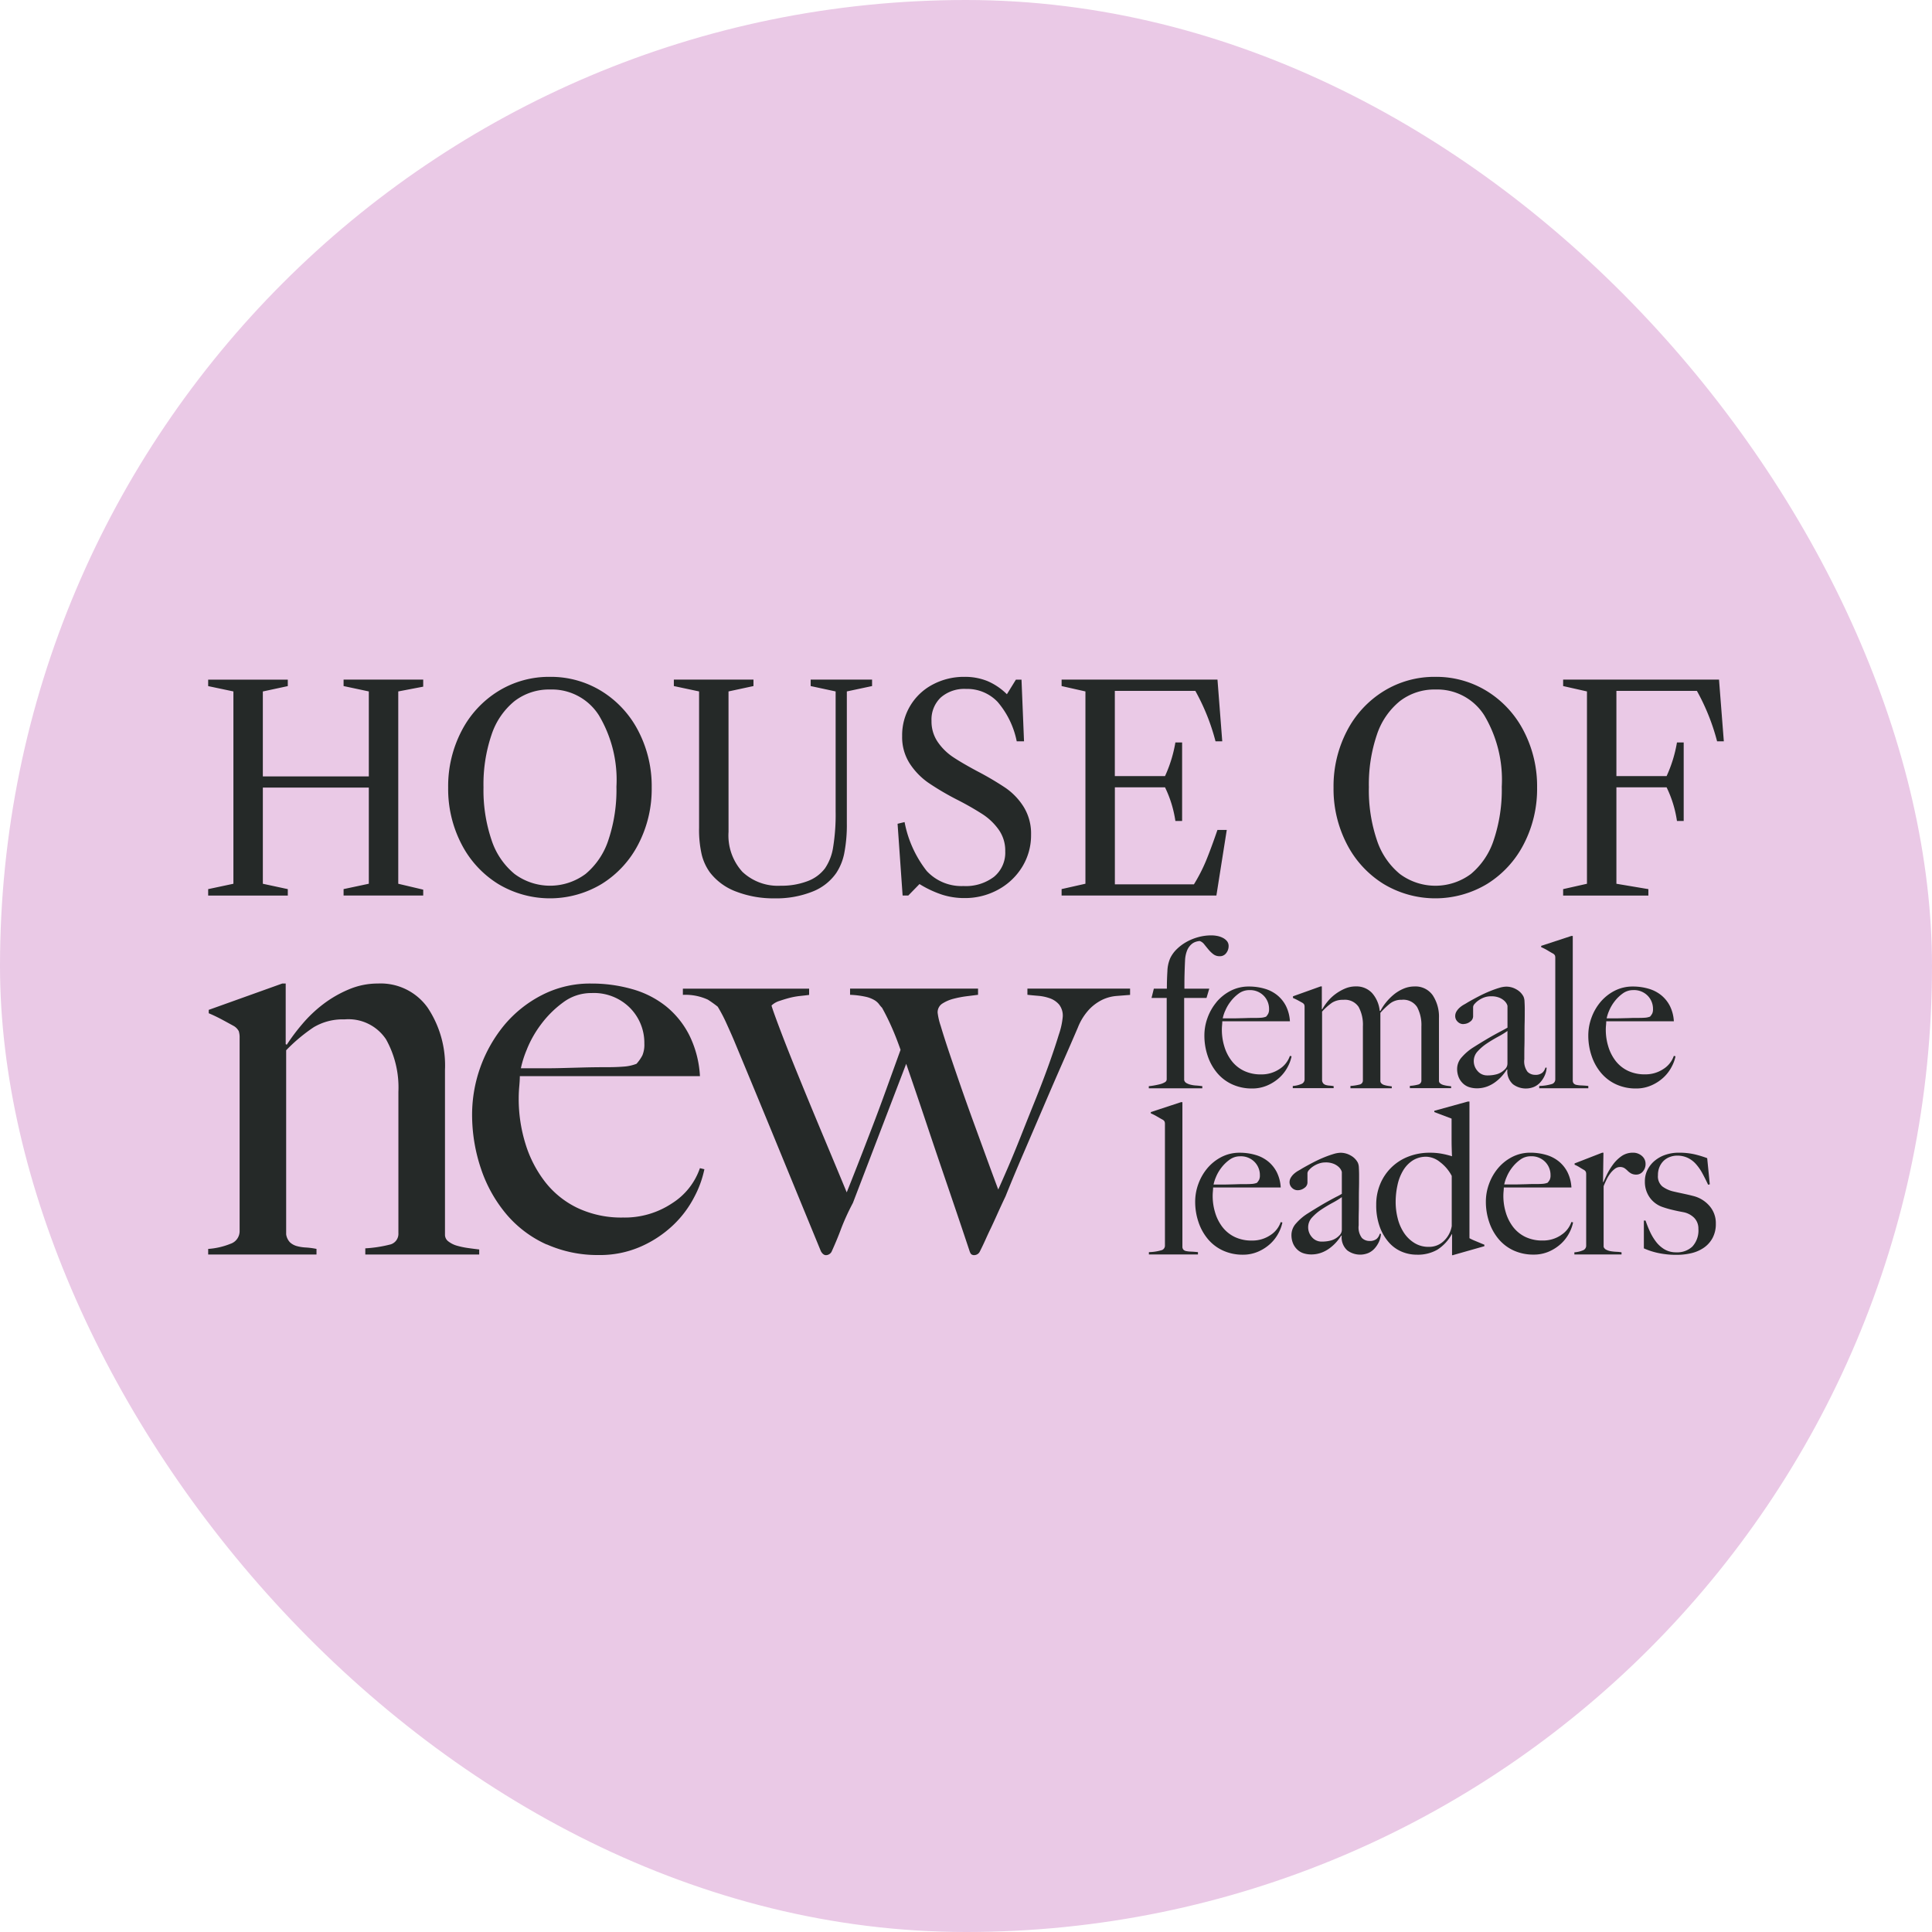 <svg xmlns="http://www.w3.org/2000/svg" width="180" height="180" viewBox="0 0 180 180"><g id="Group_1478" data-name="Group 1478" transform="translate(-1196 -150)"><g id="Group_883" data-name="Group 883" transform="translate(-176 -105)"><g id="Group_876" data-name="Group 876" transform="translate(1372 255)"><rect id="Rectangle_392" data-name="Rectangle 392" width="180" height="180" rx="90" fill="#eac9e6"></rect></g></g><g id="NFL_LogoAccelerator_ForestDepths" transform="translate(1215.395 213.061)"><path id="Path_33" data-name="Path 33" d="M10.088,24.724a7.256,7.256,0,0,0-.993-.131,3.88,3.88,0,0,1-.837-.131,1.553,1.553,0,0,1-.627-.34,1.343,1.343,0,0,1-.366-.757V6.219A15.692,15.692,0,0,1,9.827,4.074,5.266,5.266,0,0,1,12.7,3.342,4.2,4.2,0,0,1,16.57,5.2a9.194,9.194,0,0,1,1.152,4.888V23.26a1.026,1.026,0,0,1-.837,1.072,11.881,11.881,0,0,1-2.247.34v.576H25.251v-.471c-.315-.036-.653-.079-1.019-.131a7.445,7.445,0,0,1-1.019-.21,2.347,2.347,0,0,1-.811-.392.77.77,0,0,1-.34-.627V8.048a9.7,9.7,0,0,0-1.615-5.8A5.367,5.367,0,0,0,15.81,0,6.891,6.891,0,0,0,13.1.548a10.9,10.9,0,0,0-2.4,1.387A12.344,12.344,0,0,0,8.755,3.79,18.714,18.714,0,0,0,7.322,5.7l-.1-.051V0H6.9L.051,2.454v.315c.417.174.837.376,1.254.6s.786.427,1.1.6a1.221,1.221,0,0,1,.445.471,1.921,1.921,0,0,1,.079.627V23.052a1.242,1.242,0,0,1-.862,1.2A6.744,6.744,0,0,1,0,24.726v.522H10.091v-.522Z" transform="translate(0.001 28.572)" fill="#252928"></path><path id="Path_34" data-name="Path 34" d="M6.951,24.3a11.649,11.649,0,0,0,4.862.993,9.439,9.439,0,0,0,3.895-.783,10.509,10.509,0,0,0,3.007-1.986A9.81,9.81,0,0,0,20.7,19.887a9.683,9.683,0,0,0,.942-2.587l-.417-.1a6.278,6.278,0,0,1-2.587,3.268A7.941,7.941,0,0,1,14.065,21.8a9.566,9.566,0,0,1-4.235-.888A8.45,8.45,0,0,1,6.8,18.477a11.064,11.064,0,0,1-1.83-3.555,14.083,14.083,0,0,1-.627-4.207c0-.384.018-.757.051-1.123s.054-.688.054-.967h16.78a9.762,9.762,0,0,0-.993-3.816,8.246,8.246,0,0,0-2.17-2.692A8.888,8.888,0,0,0,14.925.522,13.758,13.758,0,0,0,11.081,0,9.772,9.772,0,0,0,6.508,1.072,11.236,11.236,0,0,0,3,3.869,13.149,13.149,0,0,0,0,12.13a15.706,15.706,0,0,0,.837,5.149,12.946,12.946,0,0,0,2.377,4.235,10.594,10.594,0,0,0,3.739,2.8ZM5.121,6.086A10.269,10.269,0,0,1,6.454,3.759a9.683,9.683,0,0,1,2.04-2.011A4.348,4.348,0,0,1,11.135.885a4.738,4.738,0,0,1,3.58,1.387,4.625,4.625,0,0,1,1.333,3.319,2.572,2.572,0,0,1-.182,1.1,3.756,3.756,0,0,1-.55.786,3.981,3.981,0,0,1-1.2.261c-.453.036-.942.054-1.464.054-.8,0-1.535.008-2.2.026l-1.909.051q-.914.027-1.855.026H4.545a9.545,9.545,0,0,1,.576-1.8Z" transform="translate(24.589 28.574)" fill="#252928"></path><path id="Path_35" data-name="Path 35" d="M3.24,1.674a14.31,14.31,0,0,1,.811,1.543c.261.576.5,1.106.706,1.594q2.2,5.282,4.13,9.986t3.972,9.671c.138.246.3.366.471.366a.611.611,0,0,0,.522-.315c.348-.765.645-1.482.888-2.142a21.44,21.44,0,0,1,1.1-2.406L20.806,7.007q1.044,3.033,1.83,5.384t1.464,4.34q.679,1.988,1.308,3.841t1.308,3.895a.889.889,0,0,0,.131.261.417.417,0,0,0,.34.1.584.584,0,0,0,.471-.315q.315-.626.548-1.149t.5-1.072c.174-.366.366-.786.576-1.254s.471-1.036.786-1.7Q30.8,17.513,31.71,15.4t1.83-4.261q.914-2.142,1.776-4.1t1.489-3.424a5.35,5.35,0,0,1,1.072-1.7,4.313,4.313,0,0,1,1.228-.888,3.787,3.787,0,0,1,1.28-.34c.435-.033.862-.069,1.28-.1V0H32.1V.576c.315.036.663.069,1.044.1a4.313,4.313,0,0,1,1.072.235,2.033,2.033,0,0,1,.837.576,1.674,1.674,0,0,1,.34,1.123,6.959,6.959,0,0,1-.366,1.674q-.365,1.205-.916,2.746t-1.254,3.294q-.706,1.75-1.359,3.4t-1.228,2.979c-.384.888-.681,1.561-.888,2.014q-.472-1.255-1.072-2.9T27.08,12.445q-.63-1.724-1.228-3.45T24.78,5.858q-.472-1.413-.757-2.377a6.059,6.059,0,0,1-.287-1.228.958.958,0,0,1,.445-.862A3.562,3.562,0,0,1,25.225.944,9.731,9.731,0,0,1,26.454.709L27.5.578V0H15.577V.578a8.331,8.331,0,0,1,1.464.184,2.789,2.789,0,0,1,.811.315,1.48,1.48,0,0,1,.417.366,2.615,2.615,0,0,0,.287.34c.348.627.66,1.264.942,1.909s.54,1.315.783,2.011Q19.6,7.585,18.9,9.52t-1.387,3.713q-.68,1.777-1.254,3.242t-.993,2.508q-.994-2.4-2.2-5.279T10.82,8.268q-1.048-2.56-1.75-4.417T8.258,1.576a1.822,1.822,0,0,1,.706-.417c.3-.1.609-.2.942-.287A6.764,6.764,0,0,1,10.9.688c.33-.033.619-.069.862-.1V.008H0V.583a5,5,0,0,1,2.326.445,11.222,11.222,0,0,1,.916.653Z" transform="translate(44.227 29.045)" fill="#252928"></path><path id="Path_36" data-name="Path 36" d="M4.985,14.047c-.2-.026-.389-.046-.578-.059a2.8,2.8,0,0,1-.519-.079,1.388,1.388,0,0,1-.392-.156.429.429,0,0,1-.2-.274V5.827H5.379l.256-.862H3.319c0-.471,0-.893.01-1.267s.023-.821.049-1.344a2.835,2.835,0,0,1,.2-.972,1.536,1.536,0,0,1,.392-.55A1.17,1.17,0,0,1,4.417.586,1.42,1.42,0,0,1,4.75.527a.9.9,0,0,1,.422.315c.125.156.256.317.392.481a2.872,2.872,0,0,0,.45.432.955.955,0,0,0,.6.187.717.717,0,0,0,.6-.294A1.038,1.038,0,0,0,7.437,1,.706.706,0,0,0,7.288.54a1.155,1.155,0,0,0-.374-.3A1.9,1.9,0,0,0,6.405.059,2.917,2.917,0,0,0,5.827,0,4.584,4.584,0,0,0,4.6.166a4.894,4.894,0,0,0-1.1.45,4.331,4.331,0,0,0-.893.668A2.981,2.981,0,0,0,2,2.119a3.271,3.271,0,0,0-.266,1.226q-.05.795-.049,1.62H.471l-.215.862H1.669V13.42a.315.315,0,0,1-.177.266,1.643,1.643,0,0,1-.44.177c-.177.046-.361.084-.55.118s-.356.056-.5.069v.2H4.985v-.2Z" transform="translate(87.635 24.086)" fill="#252928"></path><path id="Path_37" data-name="Path 37" d="M1.129,1.454A4.833,4.833,0,0,0,.294,2.915,4.771,4.771,0,0,0,0,4.553,5.874,5.874,0,0,0,.315,6.485a4.823,4.823,0,0,0,.893,1.589,3.981,3.981,0,0,0,1.4,1.049A4.381,4.381,0,0,0,4.435,9.5,3.516,3.516,0,0,0,5.9,9.2a4.005,4.005,0,0,0,1.129-.745,3.673,3.673,0,0,0,.745-.99A3.544,3.544,0,0,0,8.123,6.5l-.156-.038a2.352,2.352,0,0,1-.972,1.226,2.987,2.987,0,0,1-1.717.5,3.593,3.593,0,0,1-1.589-.333,3.193,3.193,0,0,1-1.139-.914A4.141,4.141,0,0,1,1.863,5.6a5.312,5.312,0,0,1-.235-1.579c0-.143.008-.284.02-.422s.02-.258.02-.363h6.3a3.649,3.649,0,0,0-.374-1.433A3.139,3.139,0,0,0,6.779.8,3.325,3.325,0,0,0,5.6.2,5.162,5.162,0,0,0,4.159,0,3.668,3.668,0,0,0,2.441.4,4.267,4.267,0,0,0,1.126,1.451Zm.8.834a3.75,3.75,0,0,1,.5-.873A3.628,3.628,0,0,1,3.191.66a1.641,1.641,0,0,1,.99-.325A1.779,1.779,0,0,1,5.525.855a1.738,1.738,0,0,1,.5,1.246.949.949,0,0,1-.069.412,1.422,1.422,0,0,1-.207.294,1.557,1.557,0,0,1-.45.1c-.171.013-.353.02-.55.02-.3,0-.576,0-.824.01s-.489.013-.717.02-.461.01-.7.01h-.8A3.566,3.566,0,0,1,1.924,2.288Z" transform="translate(92.815 28.851)" fill="#252928"></path><path id="Path_38" data-name="Path 38" d="M3.813,9.292a2.939,2.939,0,0,0-.374-.049,1.576,1.576,0,0,1-.325-.049.593.593,0,0,1-.246-.128.5.5,0,0,1-.138-.284V2.347a5.548,5.548,0,0,1,.921-.824,1.861,1.861,0,0,1,1.059-.274,1.533,1.533,0,0,1,1.423.658,3.467,3.467,0,0,1,.4,1.814V8.744a.384.384,0,0,1-.315.4,4.421,4.421,0,0,1-.845.128v.215H9.223V9.313c-.118-.013-.238-.031-.363-.049a2.414,2.414,0,0,1-.343-.079.615.615,0,0,1-.256-.148.313.313,0,0,1-.1-.235V2.462a7.256,7.256,0,0,1,.906-.873,1.7,1.7,0,0,1,1.085-.343,1.531,1.531,0,0,1,1.431.676,3.53,3.53,0,0,1,.4,1.814v5a.379.379,0,0,1-.274.4,3.643,3.643,0,0,1-.8.128v.215h3.846V9.307c-.118-.013-.243-.031-.374-.049a2.735,2.735,0,0,1-.363-.079.751.751,0,0,1-.284-.148A.292.292,0,0,1,13.62,8.8V2.948A3.623,3.623,0,0,0,13.041.829,1.959,1.959,0,0,0,11.324.005,2.576,2.576,0,0,0,10.3.22a3.717,3.717,0,0,0-.914.56,5.108,5.108,0,0,0-.727.745,4.573,4.573,0,0,0-.491.755H8.1A2.926,2.926,0,0,0,7.391.622,1.977,1.977,0,0,0,5.876,0a2.534,2.534,0,0,0-1.006.2,4.49,4.49,0,0,0-.891.509,4.1,4.1,0,0,0-.724.686,4.864,4.864,0,0,0-.509.737l-.038-.02V0H2.59L.02.921v.156c.156.067.315.141.471.225L.9,1.528A.463.463,0,0,1,1.07,1.7.68.68,0,0,1,1.1,1.94V8.65a.462.462,0,0,1-.325.45A2.509,2.509,0,0,1,0,9.277v.2H3.808v-.2Z" transform="translate(101.05 28.841)" fill="#252928"></path><path id="Path_39" data-name="Path 39" d="M.765,3.483a1.012,1.012,0,0,0,.619-.215.614.614,0,0,0,.284-.491V1.894a.481.481,0,0,1,.138-.284,1.883,1.883,0,0,1,.374-.333A2.183,2.183,0,0,1,2.72,1,1.845,1.845,0,0,1,3.34.9a1.954,1.954,0,0,1,.765.128,1.549,1.549,0,0,1,.461.284,1.078,1.078,0,0,1,.235.3A.654.654,0,0,1,4.87,1.8V3.821c-.131.079-.292.166-.481.266s-.409.215-.658.353-.54.3-.873.5-.717.432-1.147.706a4.869,4.869,0,0,0-1.09.921A1.609,1.609,0,0,0,.179,7.629a2.025,2.025,0,0,0,.166.862,1.694,1.694,0,0,0,.432.578,1.514,1.514,0,0,0,.589.315A2.407,2.407,0,0,0,2,9.474a2.76,2.76,0,0,0,.972-.166,3.1,3.1,0,0,0,.8-.443,3.852,3.852,0,0,0,.627-.589,5.013,5.013,0,0,0,.422-.568l.038.02A1.621,1.621,0,0,0,5.387,9.1a2.008,2.008,0,0,0,1.942.246,1.709,1.709,0,0,0,.6-.432,2.452,2.452,0,0,0,.412-.637,2.032,2.032,0,0,0,.177-.727H8.4a.936.936,0,0,1-.294.481,1,1,0,0,1-.668.187.99.99,0,0,1-.7-.284,1.625,1.625,0,0,1-.3-1.167c0-.445,0-.855.01-1.226s.01-.737.01-1.09,0-.719.01-1.1.01-.8.01-1.274c0-.223-.008-.448-.021-.678a1.213,1.213,0,0,0-.1-.481A1.61,1.61,0,0,0,5.712.264,1.872,1.872,0,0,0,4.75,0a2.416,2.416,0,0,0-.658.118q-.4.119-.883.315C2.889.563,2.551.719,2.2.9s-.7.374-1.039.568c-.1.067-.225.138-.363.215a2.422,2.422,0,0,0-.384.274,1.546,1.546,0,0,0-.294.353A.814.814,0,0,0,0,2.746a.706.706,0,0,0,.225.52.735.735,0,0,0,.54.225Zm4.1,3.67a.72.72,0,0,1-.235.55,1.715,1.715,0,0,1-.727.45,3.119,3.119,0,0,1-.9.118,1.158,1.158,0,0,1-.921-.412,1.377,1.377,0,0,1-.353-.921,1.313,1.313,0,0,1,.363-.911,4.618,4.618,0,0,1,.863-.737c.333-.223.678-.427,1.029-.619a7.706,7.706,0,0,0,.883-.54V7.153Z" transform="translate(116.184 28.861)" fill="#252928"></path><path id="Path_40" data-name="Path 40" d="M1.3,1.648a.444.444,0,0,1,.166.177.69.69,0,0,1,.028.235V13.343a.449.449,0,0,1-.294.443,4.4,4.4,0,0,1-1.2.187v.215H4.571v-.215c-.248-.026-.463-.041-.647-.049a2.715,2.715,0,0,1-.45-.049.472.472,0,0,1-.264-.138.425.425,0,0,1-.087-.294V0H2.984L.179.921v.118a5.319,5.319,0,0,1,.589.3C1,1.482,1.18,1.582,1.3,1.648Z" transform="translate(124.013 24.142)" fill="#252928"></path><path id="Path_41" data-name="Path 41" d="M1.211,8.074a4.005,4.005,0,0,0,1.4,1.049A4.382,4.382,0,0,0,4.438,9.5,3.517,3.517,0,0,0,5.9,9.2a4.008,4.008,0,0,0,1.128-.745,3.674,3.674,0,0,0,.745-.99A3.54,3.54,0,0,0,8.125,6.5l-.156-.038A2.352,2.352,0,0,1,7,7.682a2.987,2.987,0,0,1-1.717.5A3.593,3.593,0,0,1,3.69,7.851a3.193,3.193,0,0,1-1.139-.914A4.141,4.141,0,0,1,1.866,5.6,5.312,5.312,0,0,1,1.63,4.025c0-.143.008-.284.021-.422s.02-.258.02-.363h6.3A3.649,3.649,0,0,0,7.6,1.807,3.138,3.138,0,0,0,6.782.8,3.325,3.325,0,0,0,5.6.2,5.163,5.163,0,0,0,4.161,0,3.668,3.668,0,0,0,2.444.4,4.265,4.265,0,0,0,1.129,1.451,4.831,4.831,0,0,0,.294,2.912,4.774,4.774,0,0,0,0,4.55,5.874,5.874,0,0,0,.315,6.482a4.825,4.825,0,0,0,.893,1.589Zm.717-5.789a3.749,3.749,0,0,1,.5-.873A3.627,3.627,0,0,1,3.194.658a1.64,1.64,0,0,1,.99-.325A1.779,1.779,0,0,1,5.528.852a1.738,1.738,0,0,1,.5,1.246.949.949,0,0,1-.069.412,1.42,1.42,0,0,1-.207.294,1.554,1.554,0,0,1-.45.1c-.169.013-.353.02-.55.02-.3,0-.576,0-.824.01s-.489.013-.717.02-.461.01-.7.01h-.8A3.579,3.579,0,0,1,1.927,2.285Z" transform="translate(128.583 28.851)" fill="#252928"></path><path id="Path_42" data-name="Path 42" d="M1.2,13.783A4.4,4.4,0,0,1,0,13.97v.215H4.571V13.97c-.248-.026-.463-.041-.648-.049a2.465,2.465,0,0,1-.45-.049.474.474,0,0,1-.264-.138.426.426,0,0,1-.087-.294V0H2.984L.179.921v.118a5.314,5.314,0,0,1,.589.3c.236.138.412.238.53.3a.444.444,0,0,1,.166.177.679.679,0,0,1,.031.235V13.343a.449.449,0,0,1-.294.443Z" transform="translate(87.645 39.627)" fill="#252928"></path><path id="Path_43" data-name="Path 43" d="M1.21,8.074a4,4,0,0,0,1.4,1.049A4.381,4.381,0,0,0,4.438,9.5,3.516,3.516,0,0,0,5.9,9.2a4.007,4.007,0,0,0,1.128-.745,3.675,3.675,0,0,0,.745-.99A3.542,3.542,0,0,0,8.125,6.5l-.156-.038A2.352,2.352,0,0,1,7,7.682a2.987,2.987,0,0,1-1.717.5A3.593,3.593,0,0,1,3.69,7.851a3.194,3.194,0,0,1-1.139-.914A4.142,4.142,0,0,1,1.866,5.6,5.3,5.3,0,0,1,1.63,4.025c0-.143.008-.284.02-.422s.02-.258.02-.363h6.3A3.647,3.647,0,0,0,7.6,1.807,3.14,3.14,0,0,0,6.782.8,3.325,3.325,0,0,0,5.6.2,5.163,5.163,0,0,0,4.161,0,3.668,3.668,0,0,0,2.444.4,4.267,4.267,0,0,0,1.129,1.451,4.833,4.833,0,0,0,.294,2.912,4.774,4.774,0,0,0,0,4.55,5.871,5.871,0,0,0,.315,6.482a4.824,4.824,0,0,0,.893,1.589Zm.717-5.789a3.747,3.747,0,0,1,.5-.873A3.628,3.628,0,0,1,3.194.658a1.64,1.64,0,0,1,.99-.325,1.779,1.779,0,0,1,1.344.52,1.738,1.738,0,0,1,.5,1.246.949.949,0,0,1-.069.412,1.421,1.421,0,0,1-.207.294,1.555,1.555,0,0,1-.45.1c-.171.013-.353.02-.55.02-.3,0-.576,0-.824.01s-.489.013-.716.02-.461.01-.7.01h-.8A3.621,3.621,0,0,1,1.927,2.285Z" transform="translate(91.957 44.336)" fill="#252928"></path><path id="Path_44" data-name="Path 44" d="M4.389,4.087c-.189.1-.409.215-.658.353s-.54.3-.873.5-.717.432-1.149.706a4.87,4.87,0,0,0-1.09.921A1.609,1.609,0,0,0,.177,7.629a2.024,2.024,0,0,0,.166.862,1.691,1.691,0,0,0,.432.578,1.513,1.513,0,0,0,.589.315A2.407,2.407,0,0,0,2,9.474a2.76,2.76,0,0,0,.972-.166,3.1,3.1,0,0,0,.8-.443A3.961,3.961,0,0,0,4.4,8.276a5.028,5.028,0,0,0,.422-.568l.038.02A1.62,1.62,0,0,0,5.384,9.1a2.008,2.008,0,0,0,1.942.246,1.709,1.709,0,0,0,.6-.433,2.452,2.452,0,0,0,.412-.637,2.031,2.031,0,0,0,.177-.727H8.4a.936.936,0,0,1-.294.481,1,1,0,0,1-.668.187.99.99,0,0,1-.7-.284,1.625,1.625,0,0,1-.3-1.167c0-.445,0-.855.01-1.226s.01-.737.01-1.09,0-.719.01-1.1.01-.8.01-1.274c0-.223-.008-.448-.021-.678a1.213,1.213,0,0,0-.1-.481A1.611,1.611,0,0,0,5.709.264,1.873,1.873,0,0,0,4.747,0a2.417,2.417,0,0,0-.658.118q-.4.119-.883.315C2.887.563,2.549.719,2.2.9s-.7.374-1.039.568c-.1.067-.225.138-.363.215a2.4,2.4,0,0,0-.381.274,1.545,1.545,0,0,0-.294.353A.813.813,0,0,0,0,2.746a.706.706,0,0,0,.225.519.735.735,0,0,0,.54.225,1.012,1.012,0,0,0,.619-.215.614.614,0,0,0,.284-.491V1.9a.48.48,0,0,1,.138-.284,1.884,1.884,0,0,1,.374-.333,2.226,2.226,0,0,1,.54-.274A1.844,1.844,0,0,1,3.34.9a1.954,1.954,0,0,1,.765.128,1.547,1.547,0,0,1,.461.284,1.077,1.077,0,0,1,.236.3.656.656,0,0,1,.069.187V3.828c-.131.079-.292.166-.481.264ZM4.87,7.158a.72.72,0,0,1-.235.55,1.714,1.714,0,0,1-.727.45,3.118,3.118,0,0,1-.9.118,1.158,1.158,0,0,1-.921-.412,1.377,1.377,0,0,1-.353-.921,1.324,1.324,0,0,1,.363-.914,4.616,4.616,0,0,1,.862-.737c.333-.223.678-.427,1.029-.619a7.7,7.7,0,0,0,.883-.54V7.155Z" transform="translate(100.75 44.339)" fill="#252928"></path><path id="Path_45" data-name="Path 45" d="M7.176,14.3l2.9-.824v-.138c-.248-.1-.517-.215-.8-.333a4.809,4.809,0,0,1-.589-.274V0H8.532L5.412.862V.98l1.61.609V3.258c0,.353,0,.7.01,1.039s.015.609.031.8a8.358,8.358,0,0,0-.952-.235A5.9,5.9,0,0,0,5,4.768a5.4,5.4,0,0,0-2.04.374,4.621,4.621,0,0,0-2.6,2.572A4.937,4.937,0,0,0,0,9.617a5.9,5.9,0,0,0,.315,2.011A4.5,4.5,0,0,0,1.159,13.1a3.31,3.31,0,0,0,1.208.883,3.587,3.587,0,0,0,1.4.284A3.651,3.651,0,0,0,5.7,13.8a3.987,3.987,0,0,0,1.344-1.451h.021v1.963h.118ZM7.037,11.6A2.489,2.489,0,0,1,6.3,12.987a1.943,1.943,0,0,1-1.384.55,2.462,2.462,0,0,1-1.344-.353,3.152,3.152,0,0,1-.972-.932,4.3,4.3,0,0,1-.589-1.333,6.2,6.2,0,0,1-.2-1.561A7.4,7.4,0,0,1,1.981,7.79,4.424,4.424,0,0,1,2.5,6.436a2.867,2.867,0,0,1,.893-.942A2.33,2.33,0,0,1,4.7,5.141a2.139,2.139,0,0,1,1.236.491,3.812,3.812,0,0,1,1.1,1.295V11.6Z" transform="translate(108.824 39.568)" fill="#252928"></path><path id="Path_46" data-name="Path 46" d="M7,7.682a2.987,2.987,0,0,1-1.717.5A3.594,3.594,0,0,1,3.69,7.851a3.194,3.194,0,0,1-1.139-.914A4.143,4.143,0,0,1,1.866,5.6,5.3,5.3,0,0,1,1.63,4.025c0-.143.008-.284.02-.422s.021-.258.021-.363h6.3A3.647,3.647,0,0,0,7.6,1.807,3.139,3.139,0,0,0,6.782.8,3.325,3.325,0,0,0,5.6.2,5.163,5.163,0,0,0,4.161,0,3.669,3.669,0,0,0,2.444.4,4.268,4.268,0,0,0,1.129,1.451,4.833,4.833,0,0,0,.294,2.912,4.774,4.774,0,0,0,0,4.55,5.869,5.869,0,0,0,.315,6.482a4.824,4.824,0,0,0,.893,1.589,4.005,4.005,0,0,0,1.4,1.049,4.382,4.382,0,0,0,1.825.374A3.517,3.517,0,0,0,5.9,9.2a4.008,4.008,0,0,0,1.128-.745,3.674,3.674,0,0,0,.745-.99,3.539,3.539,0,0,0,.353-.972l-.156-.038A2.353,2.353,0,0,1,6.994,7.68Zm-5.072-5.4a3.754,3.754,0,0,1,.5-.873A3.63,3.63,0,0,1,3.191.658a1.64,1.64,0,0,1,.99-.325,1.779,1.779,0,0,1,1.343.52,1.738,1.738,0,0,1,.5,1.246.949.949,0,0,1-.069.412A1.423,1.423,0,0,1,5.75,2.8a1.556,1.556,0,0,1-.45.1c-.169.013-.353.02-.55.02-.3,0-.576,0-.824.01s-.489.013-.716.02-.461.01-.7.01h-.8A3.612,3.612,0,0,1,1.925,2.285Z" transform="translate(119.04 44.333)" fill="#252928"></path><path id="Path_47" data-name="Path 47" d="M3,2.5a3.343,3.343,0,0,1,.353-.578A2.2,2.2,0,0,1,3.775,1.5a.777.777,0,0,1,.461-.166.756.756,0,0,1,.432.107,2.058,2.058,0,0,1,.294.246,1.528,1.528,0,0,0,.325.246,1,1,0,0,0,.5.107.774.774,0,0,0,.589-.284,1.037,1.037,0,0,0,.256-.717A.955.955,0,0,0,6.29.3,1.236,1.236,0,0,0,5.456,0a1.825,1.825,0,0,0-1.08.333,3.436,3.436,0,0,0-.8.8,6.1,6.1,0,0,0-.55.911c-.143.3-.248.53-.315.686H2.669L2.708,0H2.59L.02,1v.118a3.189,3.189,0,0,1,.471.246c.156.1.294.179.412.246a.443.443,0,0,1,.166.177.688.688,0,0,1,.031.235V8.655a.462.462,0,0,1-.325.45A2.51,2.51,0,0,1,0,9.282v.2H4.394v-.2a3.146,3.146,0,0,0-.461-.049,4.526,4.526,0,0,1-.509-.049,1.472,1.472,0,0,1-.443-.138.477.477,0,0,1-.256-.274V3.122C2.8,2.925,2.894,2.72,3,2.5Z" transform="translate(127.286 44.333)" fill="#252928"></path><path id="Path_48" data-name="Path 48" d="M1.037.727a2.669,2.669,0,0,0-.686.845,2.33,2.33,0,0,0-.256,1.1,2.493,2.493,0,0,0,.458,1.51,2.422,2.422,0,0,0,1.2.883,9.071,9.071,0,0,0,.88.256c.325.079.665.151,1.016.215a1.946,1.946,0,0,1,1.047.54A1.418,1.418,0,0,1,5.08,7.084a2.22,2.22,0,0,1-.558,1.658,2.053,2.053,0,0,1-1.495.54A2.105,2.105,0,0,1,1.914,9a2.818,2.818,0,0,1-.8-.727,4.932,4.932,0,0,1-.566-.962,10.465,10.465,0,0,1-.391-.99H0v2.59a6.473,6.473,0,0,0,1.413.45,8.059,8.059,0,0,0,1.627.156,5.948,5.948,0,0,0,1.384-.156,3.436,3.436,0,0,0,1.167-.509,2.594,2.594,0,0,0,.814-.914,2.738,2.738,0,0,0,.3-1.323,2.429,2.429,0,0,0-.619-1.686,2.914,2.914,0,0,0-1.5-.9c-.248-.067-.543-.133-.883-.207s-.655-.141-.942-.207a2.805,2.805,0,0,1-1.039-.471A1.227,1.227,0,0,1,1.313,2.1a1.9,1.9,0,0,1,.156-.8,1.761,1.761,0,0,1,.4-.568A1.69,1.69,0,0,1,2.439.392,1.889,1.889,0,0,1,3.1.274a2.291,2.291,0,0,1,.972.2,2.4,2.4,0,0,1,.755.558,4.491,4.491,0,0,1,.609.862q.273.5.55,1.09l.156-.038L5.9.509a9.766,9.766,0,0,0-1.2-.363A6.467,6.467,0,0,0,3.255,0,3.839,3.839,0,0,0,2.04.187a3.089,3.089,0,0,0-1,.54Z" transform="translate(133.76 44.333)" fill="#252928"></path><path id="Path_174" data-name="Path 174" d="M17.71,1.358V19.277l2.325.549v.549H12.616v-.6l2.351-.5V10.318H5.094v8.959l2.325.5v.6H0v-.6l2.351-.5V1.358L0,.862v-.6H7.418v.6l-2.325.5V9.273h9.874V1.358l-2.351-.5v-.6h7.418V.914ZM31.841,0a8.981,8.981,0,0,1,4.832,1.345,9.418,9.418,0,0,1,3.409,3.709,11.15,11.15,0,0,1,1.241,5.263,11.15,11.15,0,0,1-1.241,5.263,9.418,9.418,0,0,1-3.409,3.709,9.352,9.352,0,0,1-9.665,0A9.418,9.418,0,0,1,23.6,15.581a11.15,11.15,0,0,1-1.241-5.263A11.15,11.15,0,0,1,23.6,5.054a9.418,9.418,0,0,1,3.409-3.709A8.981,8.981,0,0,1,31.841,0ZM25.651,10.292A14.5,14.5,0,0,0,26.4,15.2a6.846,6.846,0,0,0,2.142,3.161,5.544,5.544,0,0,0,6.622,0,6.891,6.891,0,0,0,2.129-3.174,14.7,14.7,0,0,0,.744-4.95A11.736,11.736,0,0,0,36.4,3.579a5.183,5.183,0,0,0-4.532-2.4,5.273,5.273,0,0,0-3.33,1.084A6.761,6.761,0,0,0,26.4,5.394,14.381,14.381,0,0,0,25.651,10.292Zm22.83,4.153a5.039,5.039,0,0,0,1.293,3.722,4.818,4.818,0,0,0,3.565,1.293,6.8,6.8,0,0,0,2.481-.418,3.6,3.6,0,0,0,1.646-1.2,4.75,4.75,0,0,0,.758-1.959,18.915,18.915,0,0,0,.235-3.343V1.358l-2.325-.5v-.6h5.72v.6l-2.351.5V13.635a13.789,13.789,0,0,1-.235,2.769,5.132,5.132,0,0,1-.758,1.881,4.838,4.838,0,0,1-2.246,1.737,9.068,9.068,0,0,1-3.474.614,9.678,9.678,0,0,1-3.592-.627,5.491,5.491,0,0,1-2.442-1.776,4.774,4.774,0,0,1-.771-1.659,10.345,10.345,0,0,1-.248-2.521V1.358l-2.351-.5v-.6h7.418v.6l-2.325.5ZM70.474,0A5.553,5.553,0,0,1,72.6.392a5.775,5.775,0,0,1,1.815,1.228L75.254.261h.522l.235,5.747h-.679a8.086,8.086,0,0,0-1.789-3.683,3.915,3.915,0,0,0-2.939-1.2,3.329,3.329,0,0,0-2.351.8A2.824,2.824,0,0,0,67.392,4.1a3.373,3.373,0,0,0,.575,1.959,5.253,5.253,0,0,0,1.411,1.4q.836.562,2.3,1.345a28.261,28.261,0,0,1,2.612,1.541,6.045,6.045,0,0,1,1.685,1.763,4.727,4.727,0,0,1,.692,2.6,5.619,5.619,0,0,1-.823,2.991A5.936,5.936,0,0,1,73.6,19.826a6.418,6.418,0,0,1-3.148.784,6.812,6.812,0,0,1-2.064-.313,9.91,9.91,0,0,1-2.116-.993l-1.045,1.071H64.7l-.47-6.687.653-.157a10.559,10.559,0,0,0,2.064,4.558,4.415,4.415,0,0,0,3.422,1.4,4.341,4.341,0,0,0,2.847-.862,2.914,2.914,0,0,0,1.045-2.377,3.37,3.37,0,0,0-.6-2,5.572,5.572,0,0,0-1.489-1.437,26.886,26.886,0,0,0-2.4-1.371,25.108,25.108,0,0,1-2.7-1.593,6.528,6.528,0,0,1-1.711-1.776,4.549,4.549,0,0,1-.705-2.56A5.316,5.316,0,0,1,67.5.718,6.172,6.172,0,0,1,70.474,0ZM94.9,14.262l-.966,6.112H79.512v-.6l2.22-.5V1.358l-2.22-.5v-.6H94.035l.444,5.747h-.627a19.994,19.994,0,0,0-1.881-4.7h-7.5V9.247h4.676a12.482,12.482,0,0,0,.966-3.135h.627v7.314h-.627a10.714,10.714,0,0,0-.966-3.135H84.475v9.038h7.366A15.6,15.6,0,0,0,93,17.057q.457-1.123,1.032-2.795ZM114.331,0a8.981,8.981,0,0,1,4.832,1.345,9.418,9.418,0,0,1,3.409,3.709,11.15,11.15,0,0,1,1.241,5.263,11.15,11.15,0,0,1-1.241,5.263,9.418,9.418,0,0,1-3.409,3.709,9.352,9.352,0,0,1-9.665,0,9.418,9.418,0,0,1-3.409-3.709,11.15,11.15,0,0,1-1.241-5.263,11.151,11.151,0,0,1,1.241-5.263A9.418,9.418,0,0,1,109.5,1.345,8.981,8.981,0,0,1,114.331,0Zm-6.191,10.292a14.5,14.5,0,0,0,.744,4.911,6.846,6.846,0,0,0,2.142,3.161,5.544,5.544,0,0,0,6.622,0,6.891,6.891,0,0,0,2.129-3.174,14.7,14.7,0,0,0,.744-4.95,11.736,11.736,0,0,0-1.633-6.661,5.183,5.183,0,0,0-4.532-2.4,5.273,5.273,0,0,0-3.33,1.084,6.76,6.76,0,0,0-2.142,3.135A14.381,14.381,0,0,0,108.141,10.292ZM141.21,6.008h-.627a19.994,19.994,0,0,0-1.881-4.7h-7.5V9.247h4.676a12.483,12.483,0,0,0,.966-3.135h.627v7.314h-.627a10.714,10.714,0,0,0-.966-3.135h-4.676v8.986l2.978.5v.6h-7.941v-.6l2.22-.5V1.358l-2.22-.5v-.6h14.523Z" transform="translate(0 0)" fill="#252928"></path></g></g></svg>